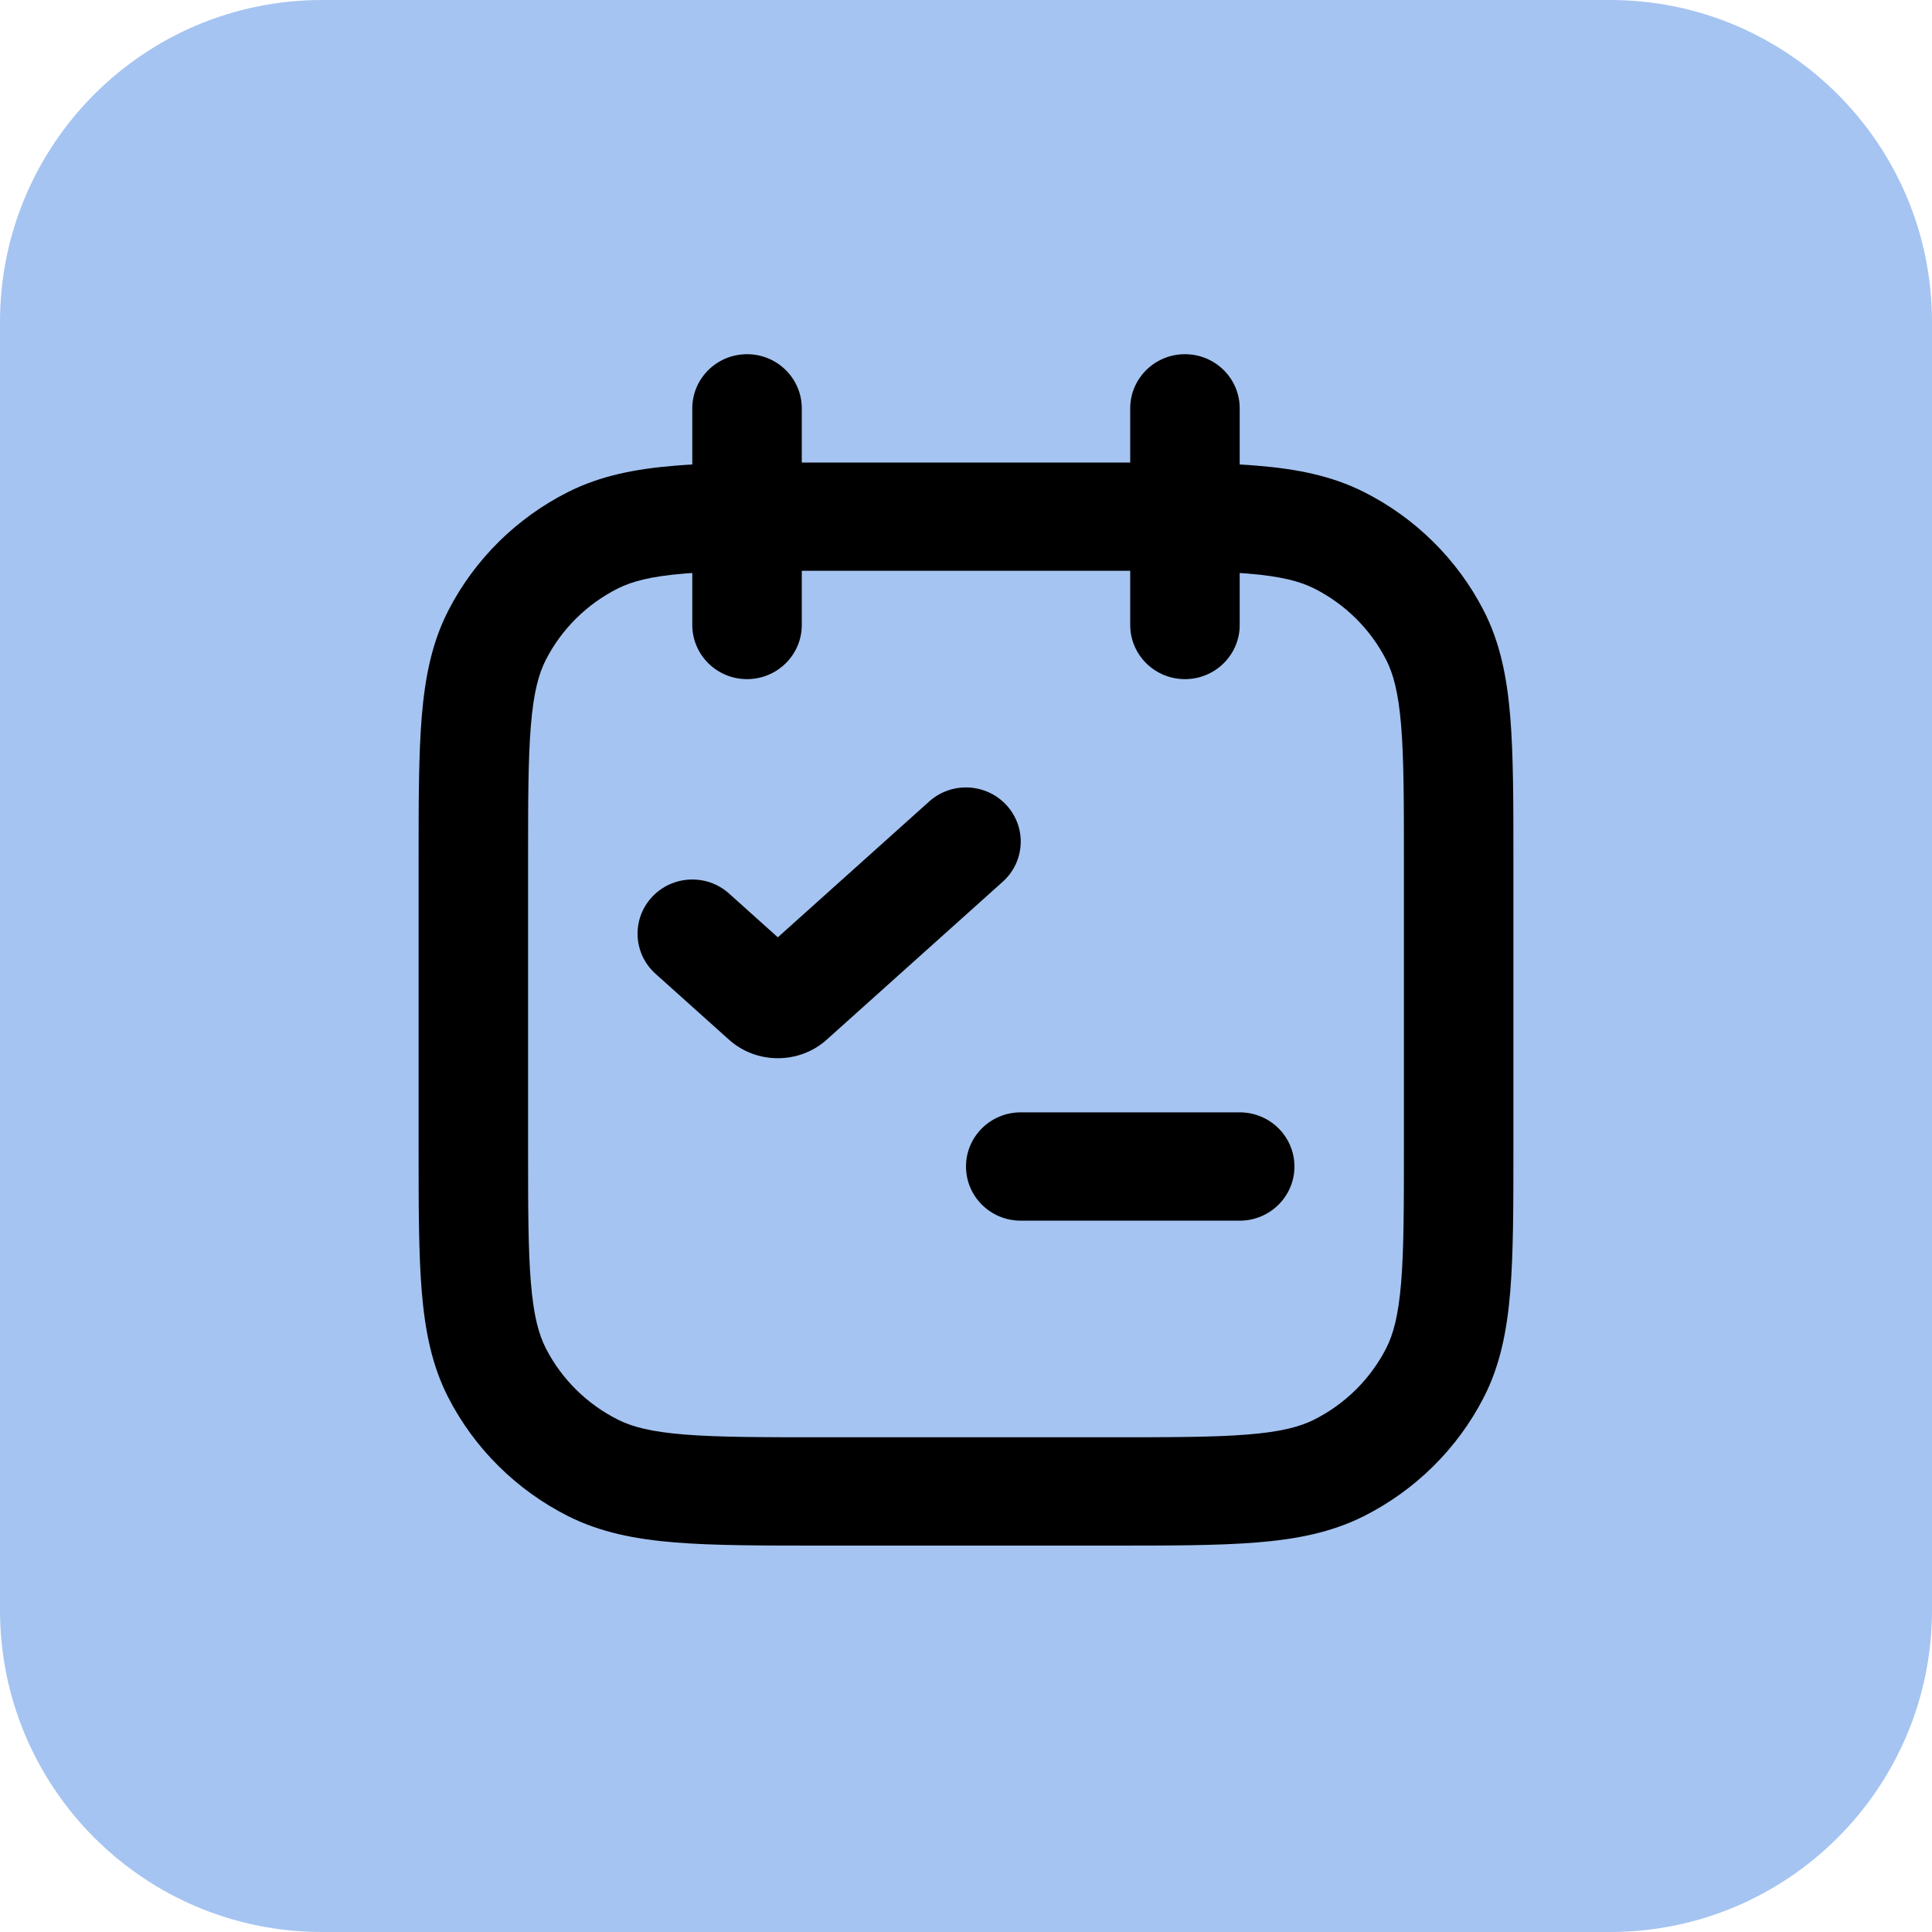 <svg width="60" height="60" viewBox="0 0 60 60" fill="none" xmlns="http://www.w3.org/2000/svg">
<g clip-path="url(#clip0_10124_38908)">
<path d="M50 0H10C4.477 0 0 4.477 0 10V50C0 55.523 4.477 60 10 60H50C55.523 60 60 55.523 60 50V10C60 4.477 55.523 0 50 0Z" fill="#A5C4F1"/>
<path fill-rule="evenodd" clip-rule="evenodd" d="M23.2 11C24.139 11 24.9 11.753 24.9 12.682V14.364C25.098 14.364 25.3 14.364 25.507 14.364H34.493C34.7 14.364 34.902 14.364 35.1 14.364V12.682C35.1 11.753 35.861 11 36.8 11C37.739 11 38.5 11.753 38.5 12.682V14.425C38.681 14.435 38.855 14.447 39.025 14.461C40.264 14.561 41.352 14.773 42.359 15.28C43.958 16.086 45.259 17.373 46.074 18.955C46.587 19.951 46.8 21.028 46.902 22.254C47 23.444 47 24.914 47 26.737V35.627C47 37.449 47 38.919 46.902 40.11C46.8 41.336 46.587 42.412 46.074 43.409C45.259 44.991 43.958 46.277 42.359 47.084C41.352 47.591 40.264 47.803 39.025 47.903C37.821 48 36.335 48 34.493 48H25.507C23.665 48 22.179 48 20.975 47.903C19.736 47.803 18.648 47.591 17.641 47.084C16.042 46.277 14.741 44.991 13.926 43.409C13.413 42.412 13.2 41.336 13.098 40.11C13 38.919 13 37.449 13 35.627V26.737C13 24.914 13 23.444 13.098 22.254C13.2 21.028 13.413 19.951 13.926 18.955C14.741 17.373 16.042 16.086 17.641 15.28C18.648 14.773 19.736 14.561 20.975 14.461C21.145 14.447 21.319 14.435 21.5 14.425V12.682C21.5 11.753 22.261 11 23.2 11ZM21.5 17.795C21.416 17.801 21.333 17.807 21.252 17.813C20.223 17.896 19.632 18.052 19.185 18.277C18.225 18.761 17.445 19.533 16.956 20.482C16.728 20.925 16.571 21.51 16.487 22.528C16.401 23.565 16.4 24.898 16.4 26.809V35.554C16.4 37.466 16.401 38.799 16.487 39.836C16.571 40.854 16.728 41.439 16.956 41.882C17.445 42.831 18.225 43.603 19.185 44.086C19.632 44.312 20.223 44.467 21.252 44.55C22.301 44.635 23.648 44.636 25.58 44.636H34.42C36.352 44.636 37.699 44.635 38.748 44.55C39.777 44.467 40.368 44.312 40.815 44.086C41.775 43.603 42.555 42.831 43.044 41.882C43.272 41.439 43.429 40.854 43.513 39.836C43.599 38.799 43.6 37.466 43.6 35.554V26.809C43.6 24.898 43.599 23.565 43.513 22.528C43.429 21.51 43.272 20.925 43.044 20.482C42.555 19.533 41.775 18.761 40.815 18.277C40.368 18.052 39.777 17.896 38.748 17.813C38.667 17.807 38.584 17.801 38.5 17.795V19.409C38.5 20.338 37.739 21.091 36.8 21.091C35.861 21.091 35.1 20.338 35.1 19.409V17.727C34.882 17.727 34.655 17.727 34.42 17.727H25.58C25.345 17.727 25.118 17.727 24.9 17.727V19.409C24.9 20.338 24.139 21.091 23.2 21.091C22.261 21.091 21.5 20.338 21.5 19.409V17.795ZM31.259 25.007C31.89 25.695 31.837 26.758 31.142 27.382L25.674 32.288C24.819 33.056 23.494 33.056 22.639 32.288L20.358 30.242C19.663 29.618 19.61 28.554 20.241 27.866C20.871 27.178 21.947 27.126 22.642 27.75L24.156 29.109L28.858 24.89C29.553 24.267 30.629 24.319 31.259 25.007ZM30 36.227C30 35.298 30.761 34.545 31.7 34.545H38.5C39.439 34.545 40.2 35.298 40.2 36.227C40.2 37.156 39.439 37.909 38.5 37.909H31.7C30.761 37.909 30 37.156 30 36.227Z" fill="black"/>
</g>
<defs>
<clipPath id="clip0_10124_38908">
<rect width="60" height="60" fill="white"/>
</clipPath>
</defs>
</svg>
